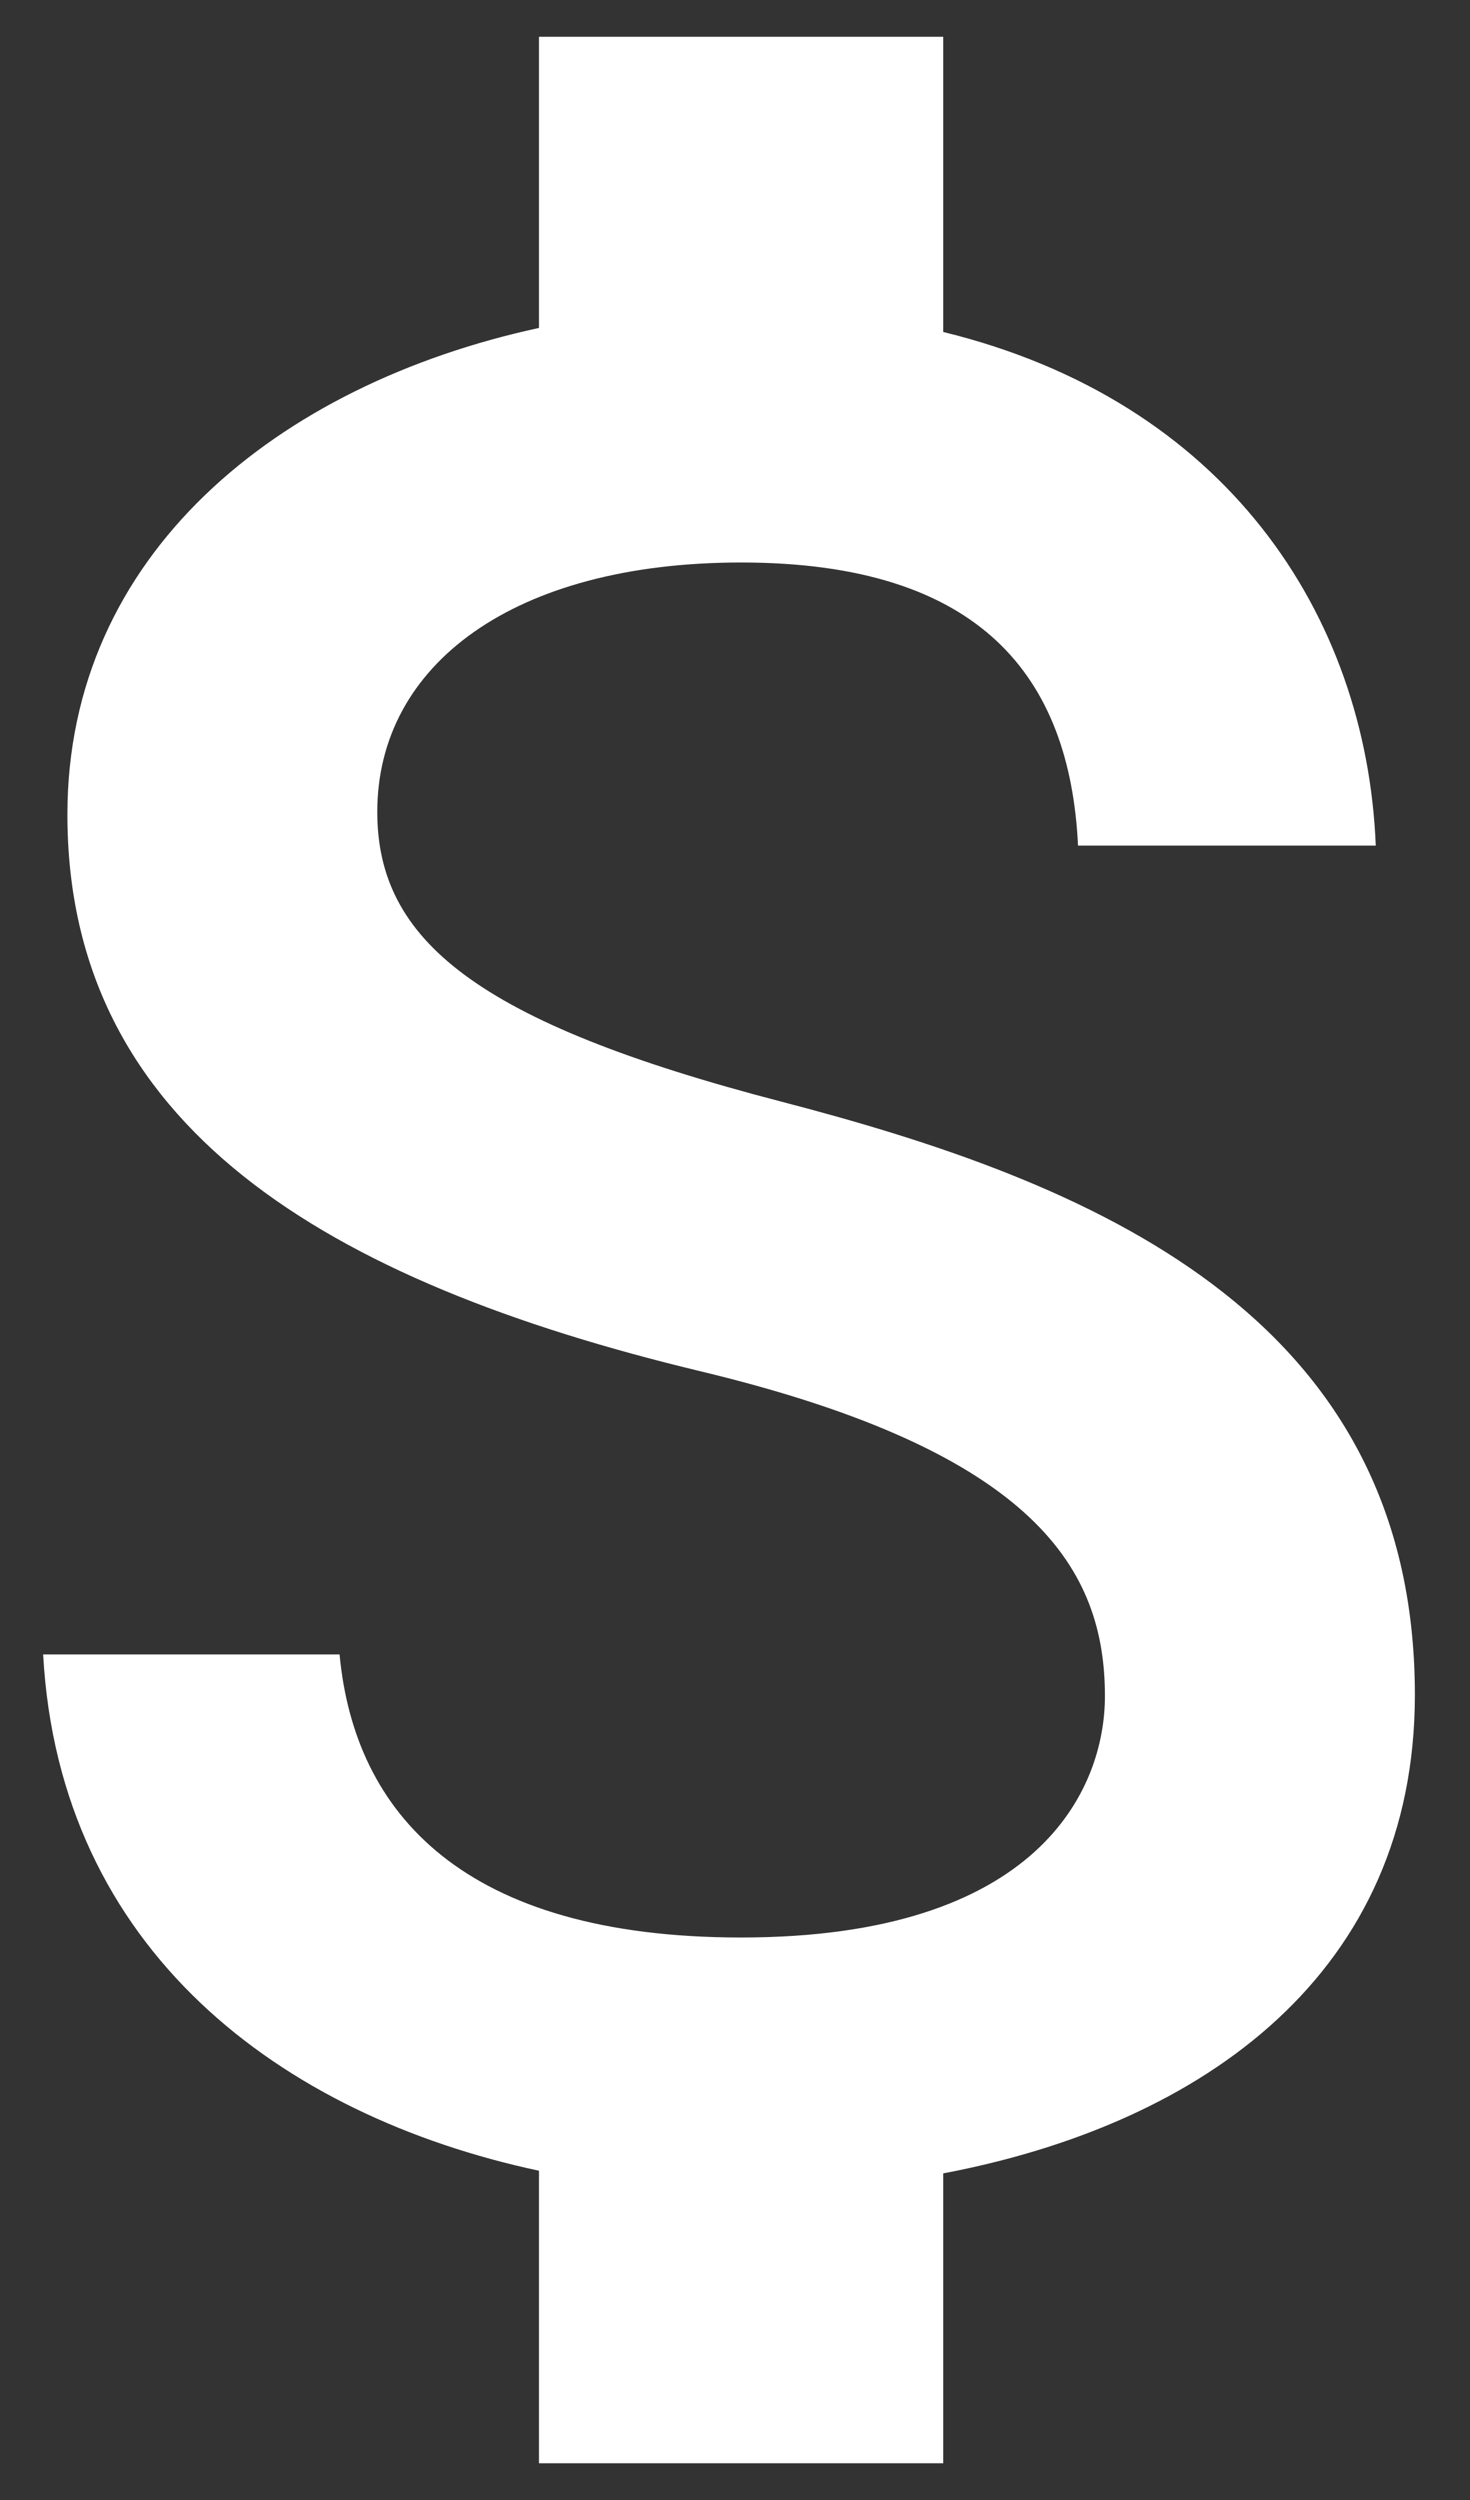 <svg width="20" height="34" viewBox="0 0 20 34" fill="none" xmlns="http://www.w3.org/2000/svg">
<rect x="0" y="0" width="20" height="34" fill="#333333" stroke="none"/>
<path d="M10.633 14.983C6.472 13.902 5.133 12.783 5.133 11.042C5.133 9.043 6.985 7.65 10.083 7.65C13.347 7.65 14.557 9.208 14.667 11.5H18.718C18.59 8.347 16.665 5.45 12.833 4.515V0.5H7.333V4.46C3.777 5.23 0.917 7.54 0.917 11.078C0.917 15.313 4.418 17.422 9.533 18.65C14.117 19.75 15.033 21.363 15.033 23.068C15.033 24.333 14.135 26.35 10.083 26.35C6.307 26.35 4.822 24.663 4.62 22.5H0.587C0.807 26.515 3.813 28.77 7.333 29.522V33.5H12.833V29.558C16.408 28.88 19.25 26.808 19.25 23.05C19.25 17.843 14.795 16.065 10.633 14.983Z" fill="white"/>
</svg>
